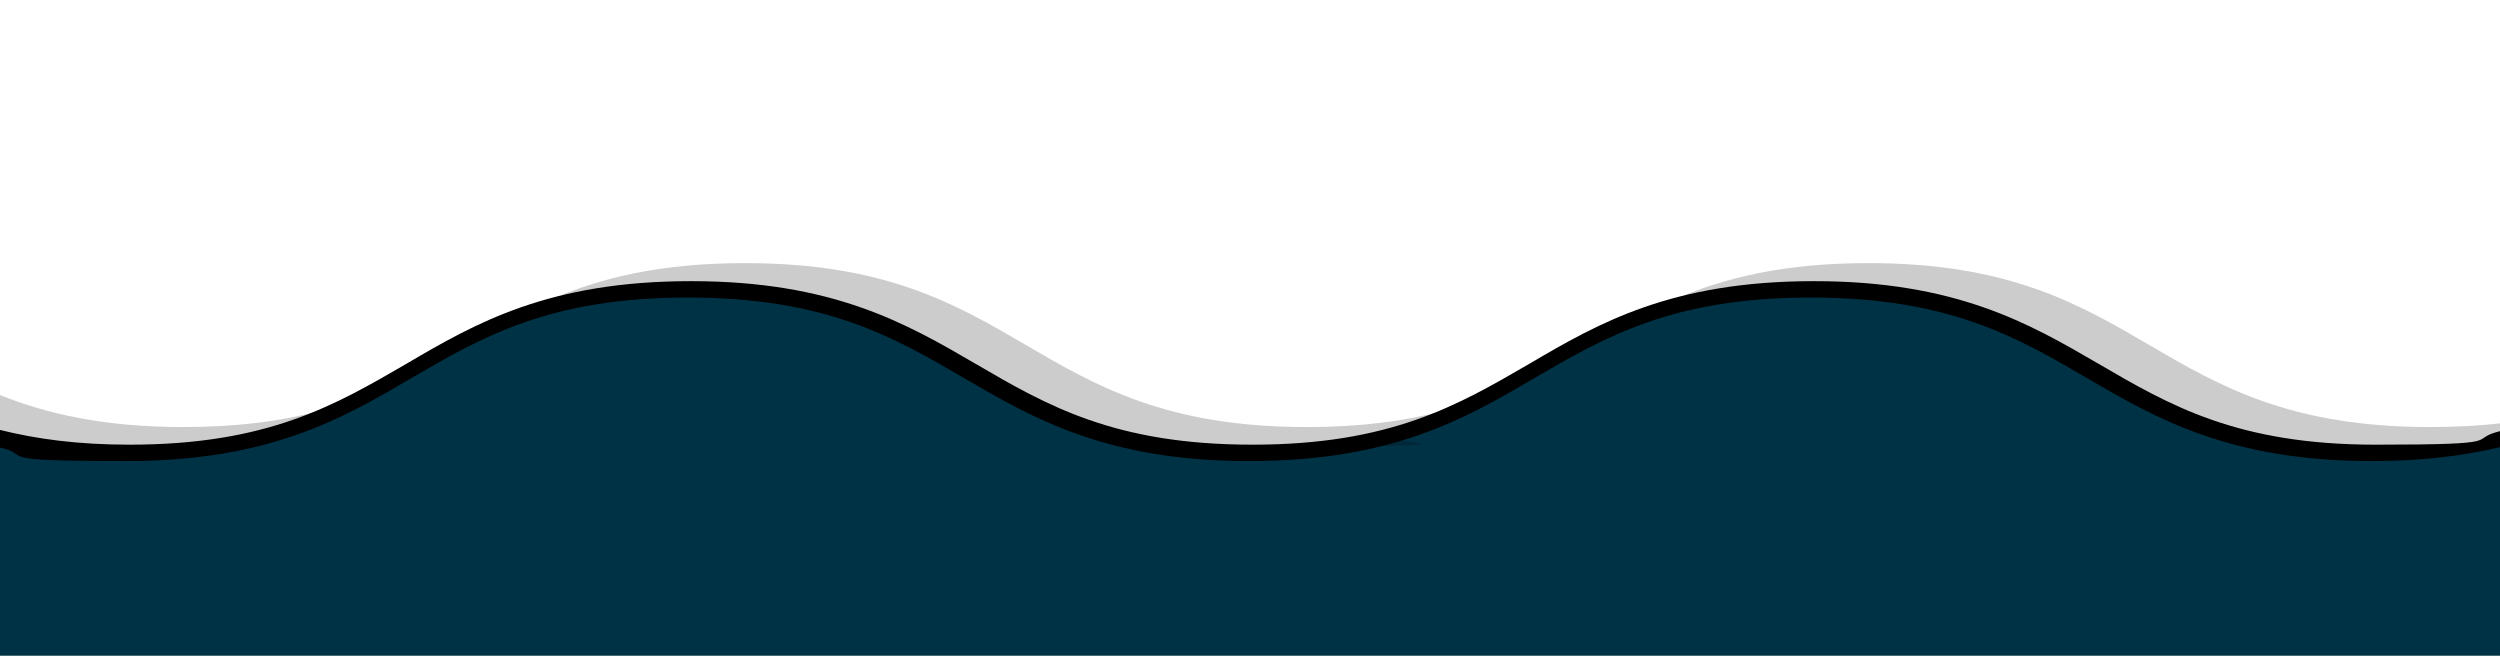 <svg xmlns="http://www.w3.org/2000/svg" viewBox="0 0 610 160"><defs><style>      .cls-1 {        fill: #003246;      }      .cls-2 {        isolation: isolate;        opacity: .2;      }    </style></defs><g><g id="Layer_1"><g id="Layer_1-2" data-name="Layer_1"><path class="cls-1" d="M610,160H0v-52.8c8.8,2.2,18.9,3.6,31.6,3.6,33.7,0,50.1-9.6,67.5-19.7,17-10,34.8-20.2,69.5-20.2s52.5,10.3,69.5,20.2c17.3,10.1,33.8,19.7,67.5,19.7s50.1-9.6,67.5-19.7c17-10,34.8-20.2,69.5-20.2s52.5,10.3,69.5,20.2c17.3,10.1,33.8,19.7,67.5,19.7s21.9-1.2,30.4-3.3v52.5h0Z"></path><path d="M610,109.1c-8.8,2.1-18.9,3.4-31.2,3.4-34.7,0-52.5-10.3-69.5-20.2-17.3-10.1-33.8-19.7-67.5-19.7s-50.1,9.6-67.5,19.7c-17,10-34.8,20.2-69.5,20.2s-52.5-10.3-69.5-20.2c-17.3-10.1-33.8-19.7-67.5-19.7s-50.1,9.6-67.5,19.7c-17,10-34.8,20.2-69.5,20.2s-22.1-1.3-30.8-3.3v-4.3c8.8,2.2,18.9,3.6,31.6,3.6,33.7,0,50.1-9.6,67.5-19.7,17-10,34.8-20.2,69.5-20.2s52.5,10.3,69.5,20.2c17.3,10.1,33.8,19.7,67.5,19.7s50.1-9.6,67.5-19.7c17-10,34.8-20.2,69.5-20.2s52.5,10.3,69.5,20.2c17.3,10.1,33.8,19.7,67.5,19.7s21.9-1.2,30.4-3.3v3.9h0Z"></path><path class="cls-2" d="M0,105.6c8.6,2.1,18.7,3.4,30.9,3.4s21.8,0,28.4-.4c0,0,15.8-7.2,18.6-8.3-9.1,2.4-19.8,3.9-33.1,3.9-19.4,0-33.3-3.2-44.8-7.8v9.2Z"></path><path class="cls-2" d="M181.8,64.2c-20.7,0-35.1,3.6-47,8.7,9.1-2.4,19.8-3.9,33.1-3.9,68.6,0,68.5,40,137.1,40s31.5-1.1,34.9-2.3,5.4-3.5,12.1-6.4c-9.1,2.4-19.8,3.9-33.1,3.9-68.6,0-68.5-40-137.1-40h0Z"></path><path class="cls-2" d="M455.9,64.2c-20.7,0-35.1,3.6-47,8.7,9.1-2.4,19.8-3.9,33.1-3.9,68.6,0,68.5,40,137.1,40s24.1-.2,30.9-.4v-5.3c-5.2.6-10.8.9-17,.9-68.6,0-68.5-40-137.1-40Z"></path></g></g></g></svg>